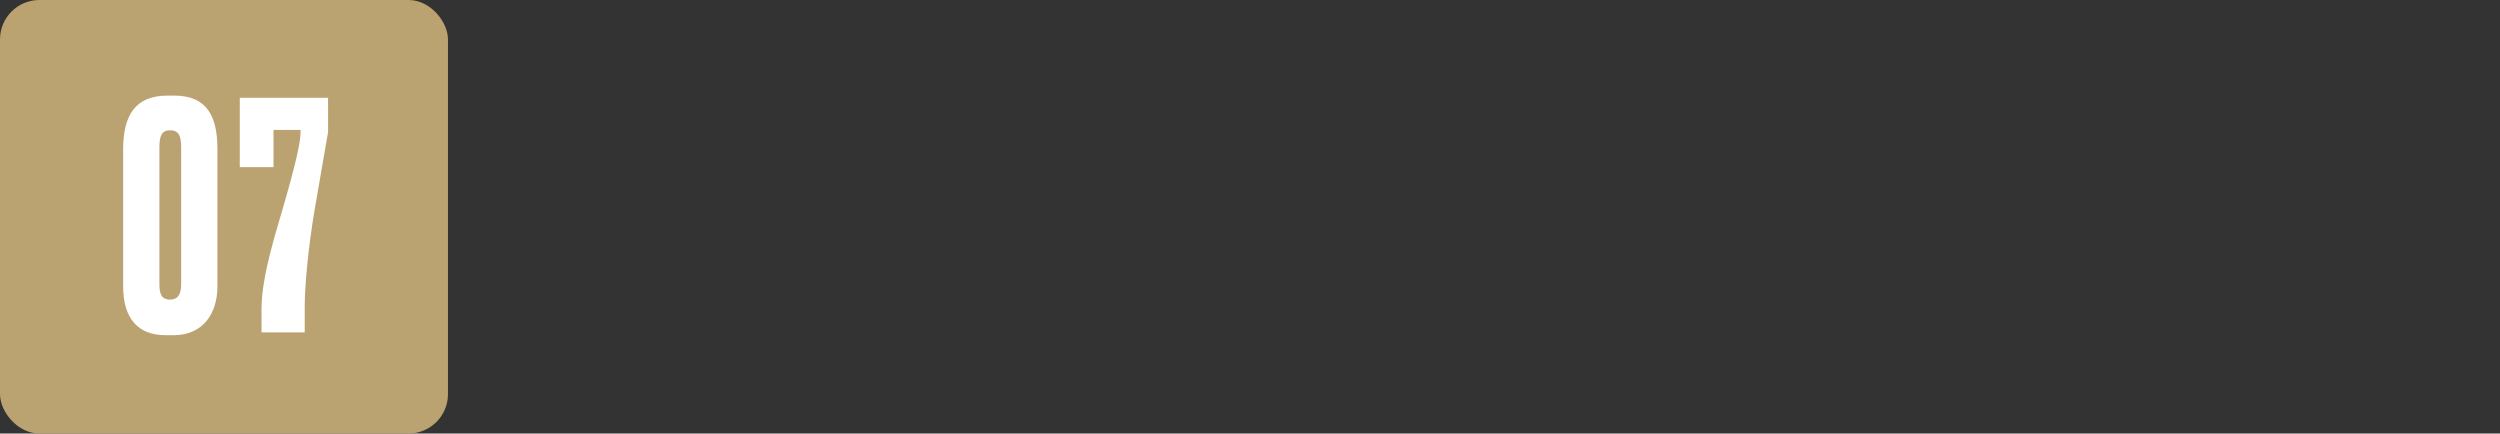 <svg width="173" height="30" viewBox="0 0 173 30" fill="none" xmlns="http://www.w3.org/2000/svg">
<rect x="0" y="0" width="173" height="30" fill="#333333" stroke="none"/>
<rect width="31" height="30" rx="2.727" fill="#BBA271"/>
<path d="M15.045 10.302V19.814C15.045 21.756 13.998 23.196 12.012 23.196H11.467C9.547 23.196 8.522 22.04 8.522 19.814V10.345C8.522 7.989 9.351 6.615 11.598 6.615H12.056C14.369 6.615 15.045 8.12 15.045 10.302ZM12.536 19.64V10.214C12.536 9.385 12.361 9.015 11.772 9.015C11.183 9.015 11.031 9.407 11.031 10.214V19.64C11.031 20.229 11.118 20.731 11.751 20.731C12.383 20.731 12.536 20.273 12.536 19.64ZM16.593 6.767H22.702V9.145L21.807 14.316C21.262 17.458 21.087 20.098 21.087 21.167V23H18.098V21.407C18.098 20.251 18.317 18.636 19.276 15.429C20.695 10.651 20.804 9.647 20.804 8.993H18.927V11.567H16.593V6.767Z" fill="white"/>
</svg>
